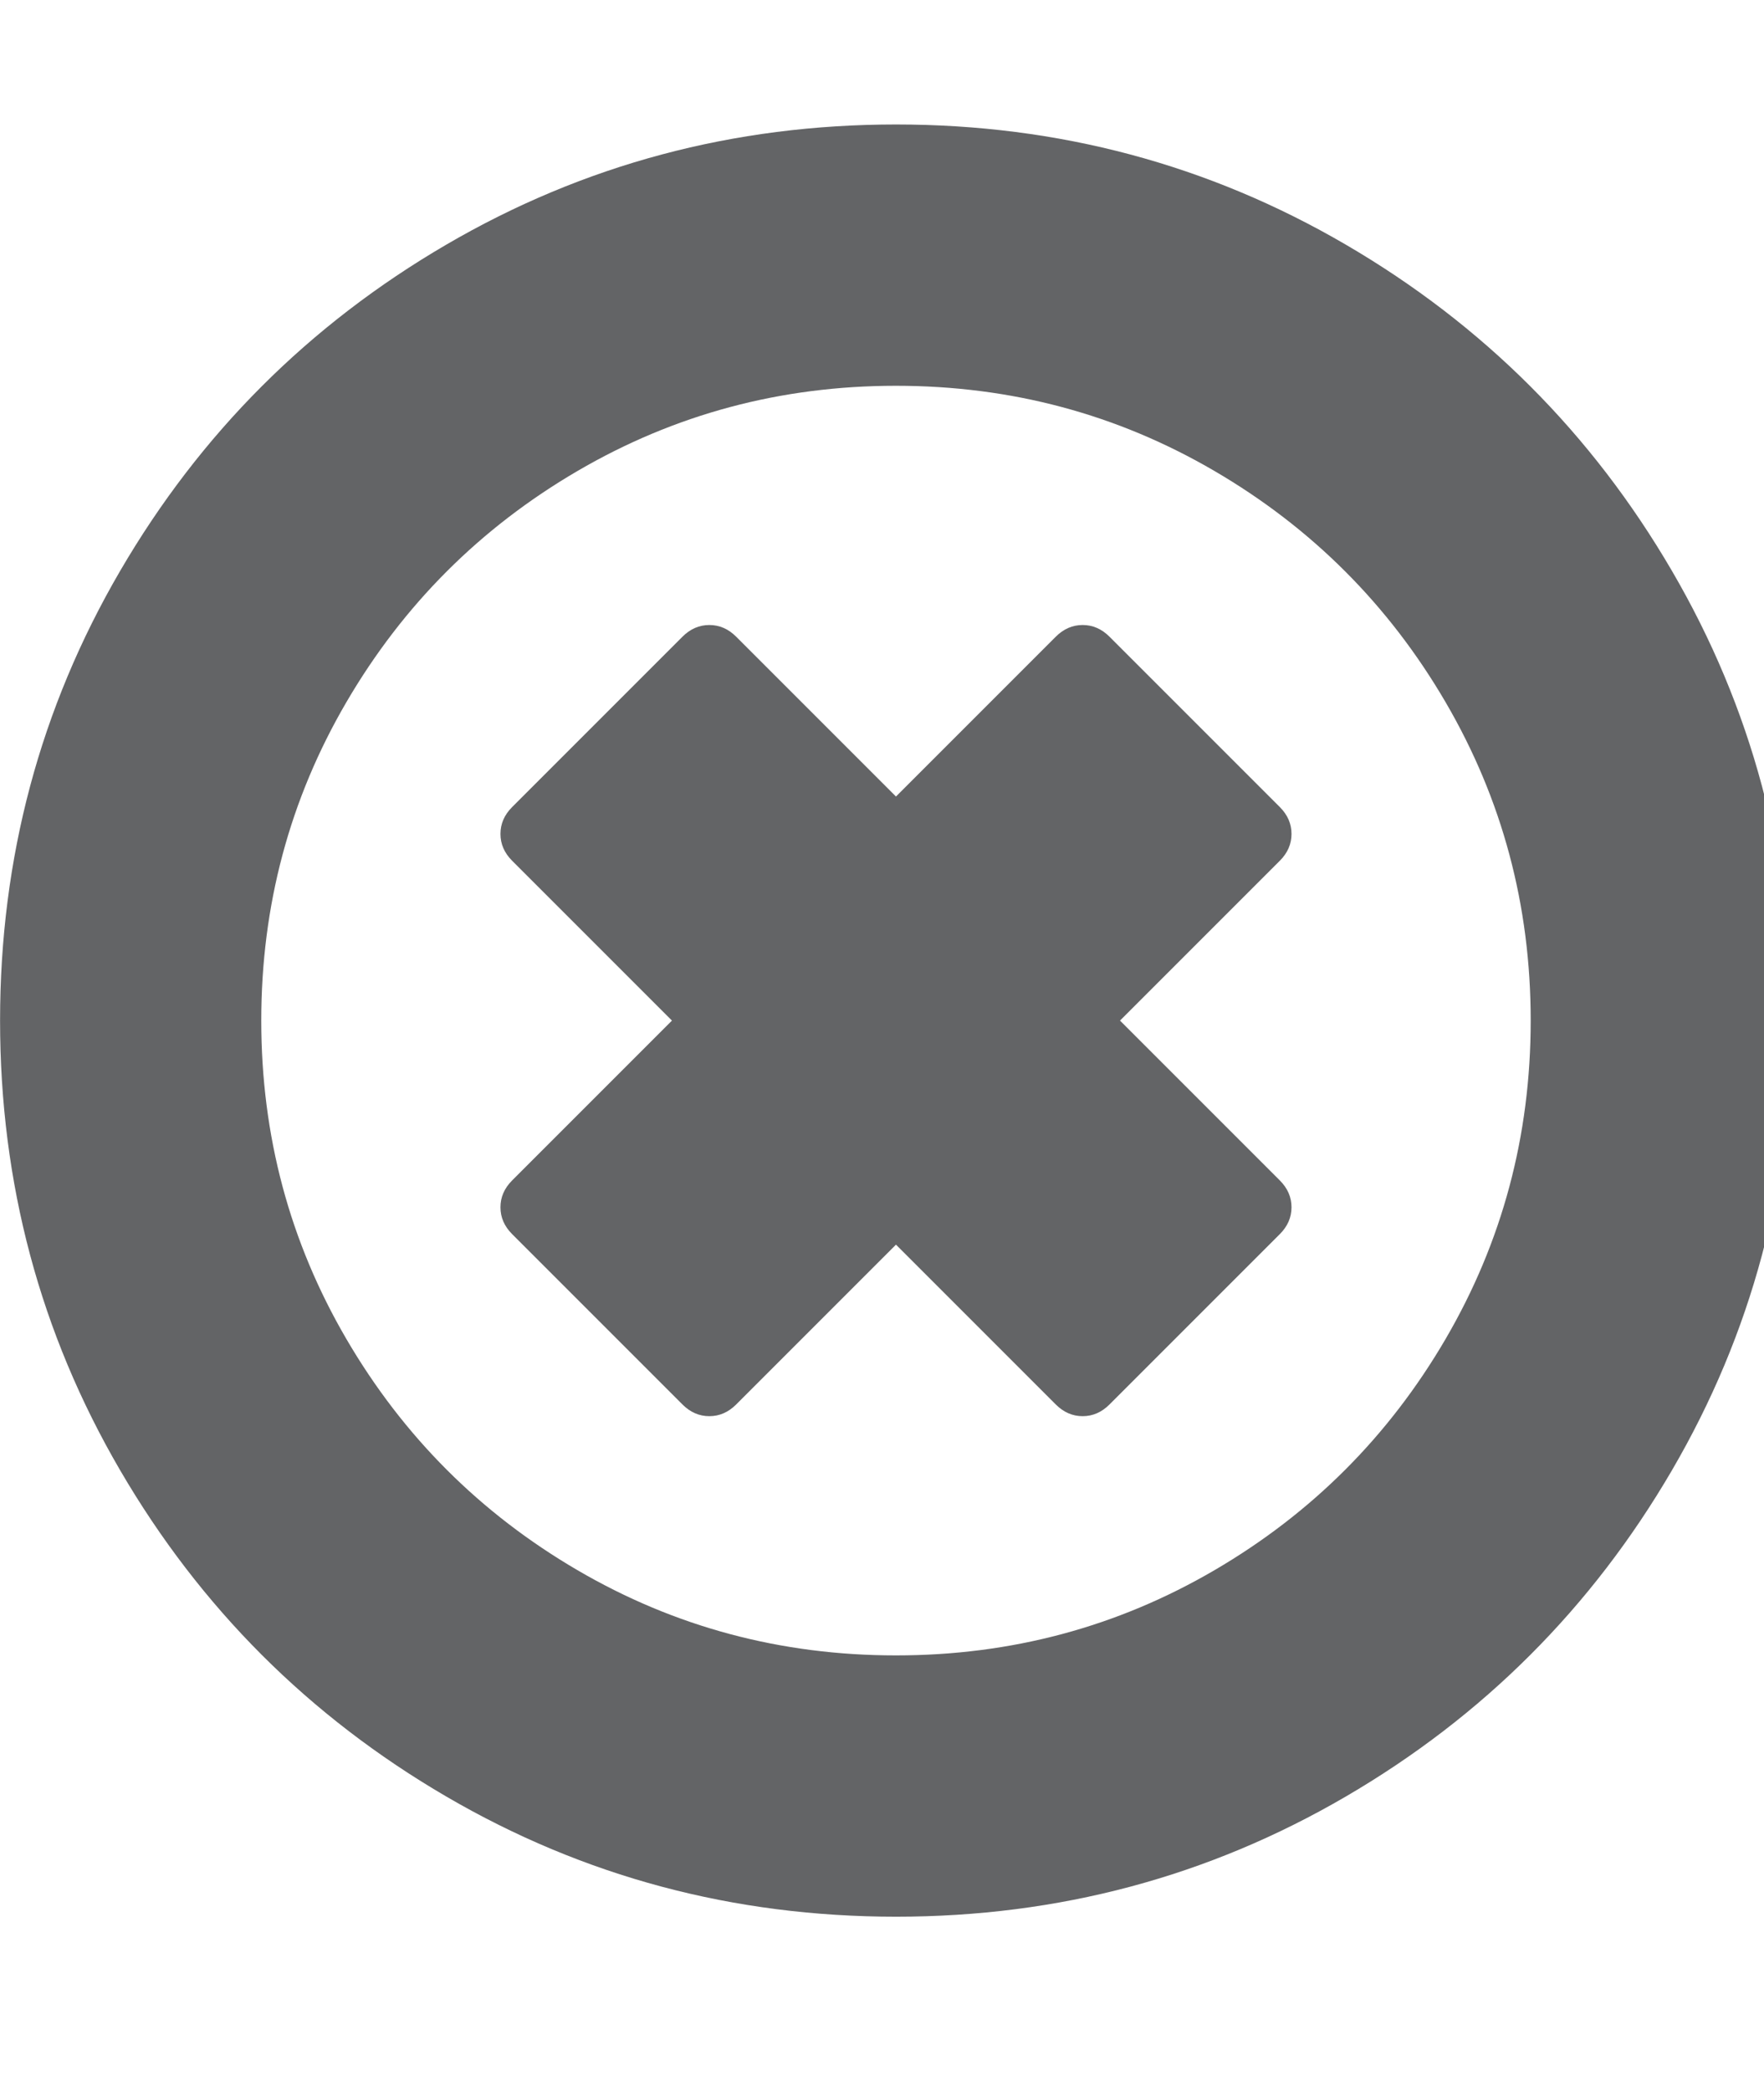 <svg height="32" viewBox="0 0 27 32" width="27" xmlns="http://www.w3.org/2000/svg"><path d="m19.589 18.887-2.607 2.607q-.179.179-.411.179t-.411-.179l-2.446-2.446-2.446 2.446q-.179.179-.411.179t-.411-.179l-2.607-2.607q-.179-.179-.179-.411t.179-.411l2.446-2.446-2.446-2.446q-.179-.179-.179-.411t.179-.411l2.607-2.607q.179-.179.411-.179t.411.179l2.446 2.446 2.446-2.446q.179-.179.411-.179t.411.179l2.607 2.607q.179.179.179.411t-.179.411l-2.446 2.446 2.446 2.446q.179.179.179.411t-.179.411zm3.84-3.268q0-2.643-1.304-4.875t-3.536-3.536-4.875-1.304-4.875 1.304-3.536 3.536-1.304 4.875 1.304 4.875 3.536 3.536 4.875 1.304 4.875-1.304 3.536-3.536 1.304-4.875zm4 0q0 3.732-1.839 6.884t-4.991 4.991-6.884 1.839-6.884-1.839-4.991-4.991-1.839-6.884 1.839-6.884 4.991-4.991 6.884-1.839 6.884 1.839 4.991 4.991 1.839 6.884z" style="fill:#636466;"/></svg>